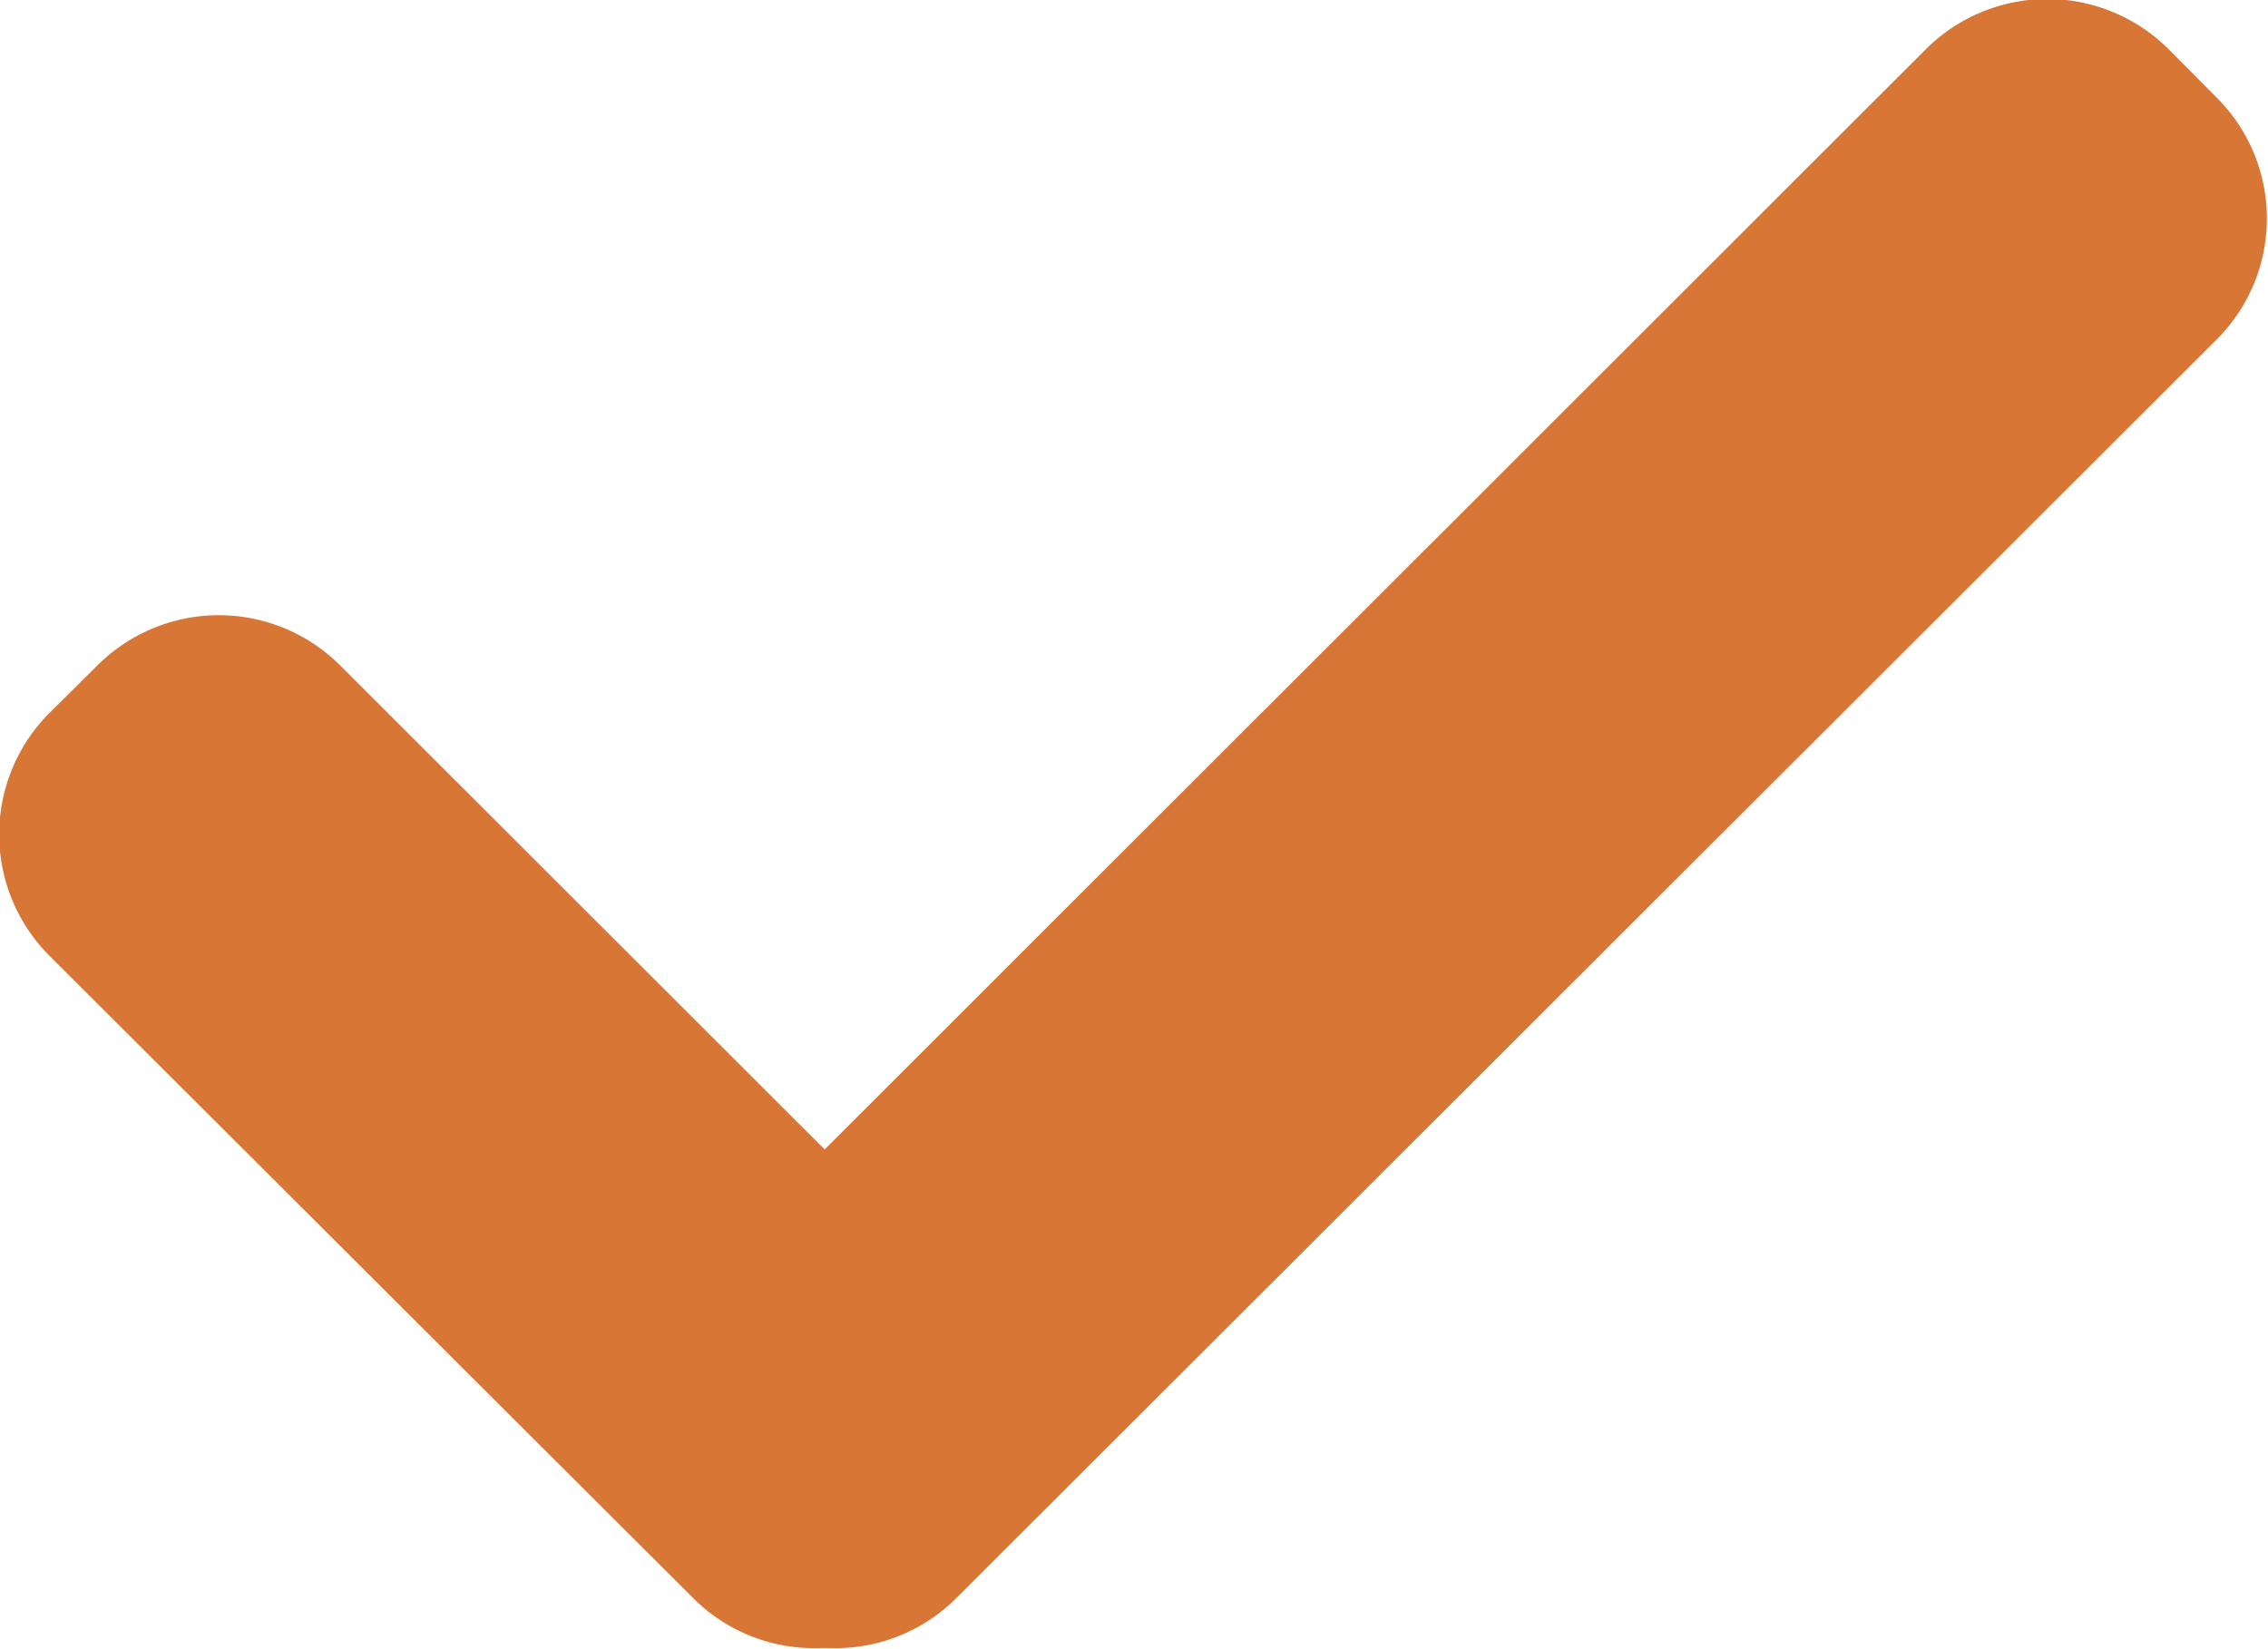 <svg id="CHEK_copia_9" data-name="CHEK copia 9" xmlns="http://www.w3.org/2000/svg" xmlns:xlink="http://www.w3.org/1999/xlink" width="33" height="24" viewBox="0 0 33 24">
  <defs>
    <style>
      .cls-1, .cls-2 {
        fill: #d87636;
        fill-rule: evenodd;
      }

      .cls-1 {
        filter: url(#filter);
      }

      .cls-2 {
        filter: url(#filter-2);
      }
    </style>
    <filter id="filter" x="854" y="3377.97" width="15.063" height="15.03" filterUnits="userSpaceOnUse">
      <feFlood result="flood" flood-color="#e05d99"/>
      <feComposite result="composite" operator="in" in2="SourceGraphic"/>
      <feBlend result="blend" in2="SourceGraphic"/>
    </filter>
    <filter id="filter-2" x="862.969" y="3369" width="24.031" height="24" filterUnits="userSpaceOnUse">
      <feFlood result="flood" flood-color="#e05d99"/>
      <feComposite result="composite" operator="in" in2="SourceGraphic"/>
      <feBlend result="blend" in2="SourceGraphic"/>
    </filter>
  </defs>
  <path id="Rectángulo_726" data-name="Rectángulo 726" class="cls-1" d="M854.715,3379.38l0.706-.7a2.5,2.5,0,0,1,3.525,0l9.358,9.35a2.485,2.485,0,0,1,0,3.52l-0.7.7a2.481,2.481,0,0,1-3.525,0l-9.359-9.34A2.5,2.5,0,0,1,854.715,3379.38Z" transform="translate(-854 -3369)"/>
  <path id="Rectángulo_726_copia_2" data-name="Rectángulo 726 copia 2" class="cls-2" d="M885.548,3369.71l0.705,0.71a2.485,2.485,0,0,1,0,3.52l-18.332,18.31a2.482,2.482,0,0,1-3.526,0l-0.7-.7a2.485,2.485,0,0,1,0-3.52l18.333-18.32A2.5,2.5,0,0,1,885.548,3369.71Z" transform="translate(-854 -3369)"/>
</svg>
